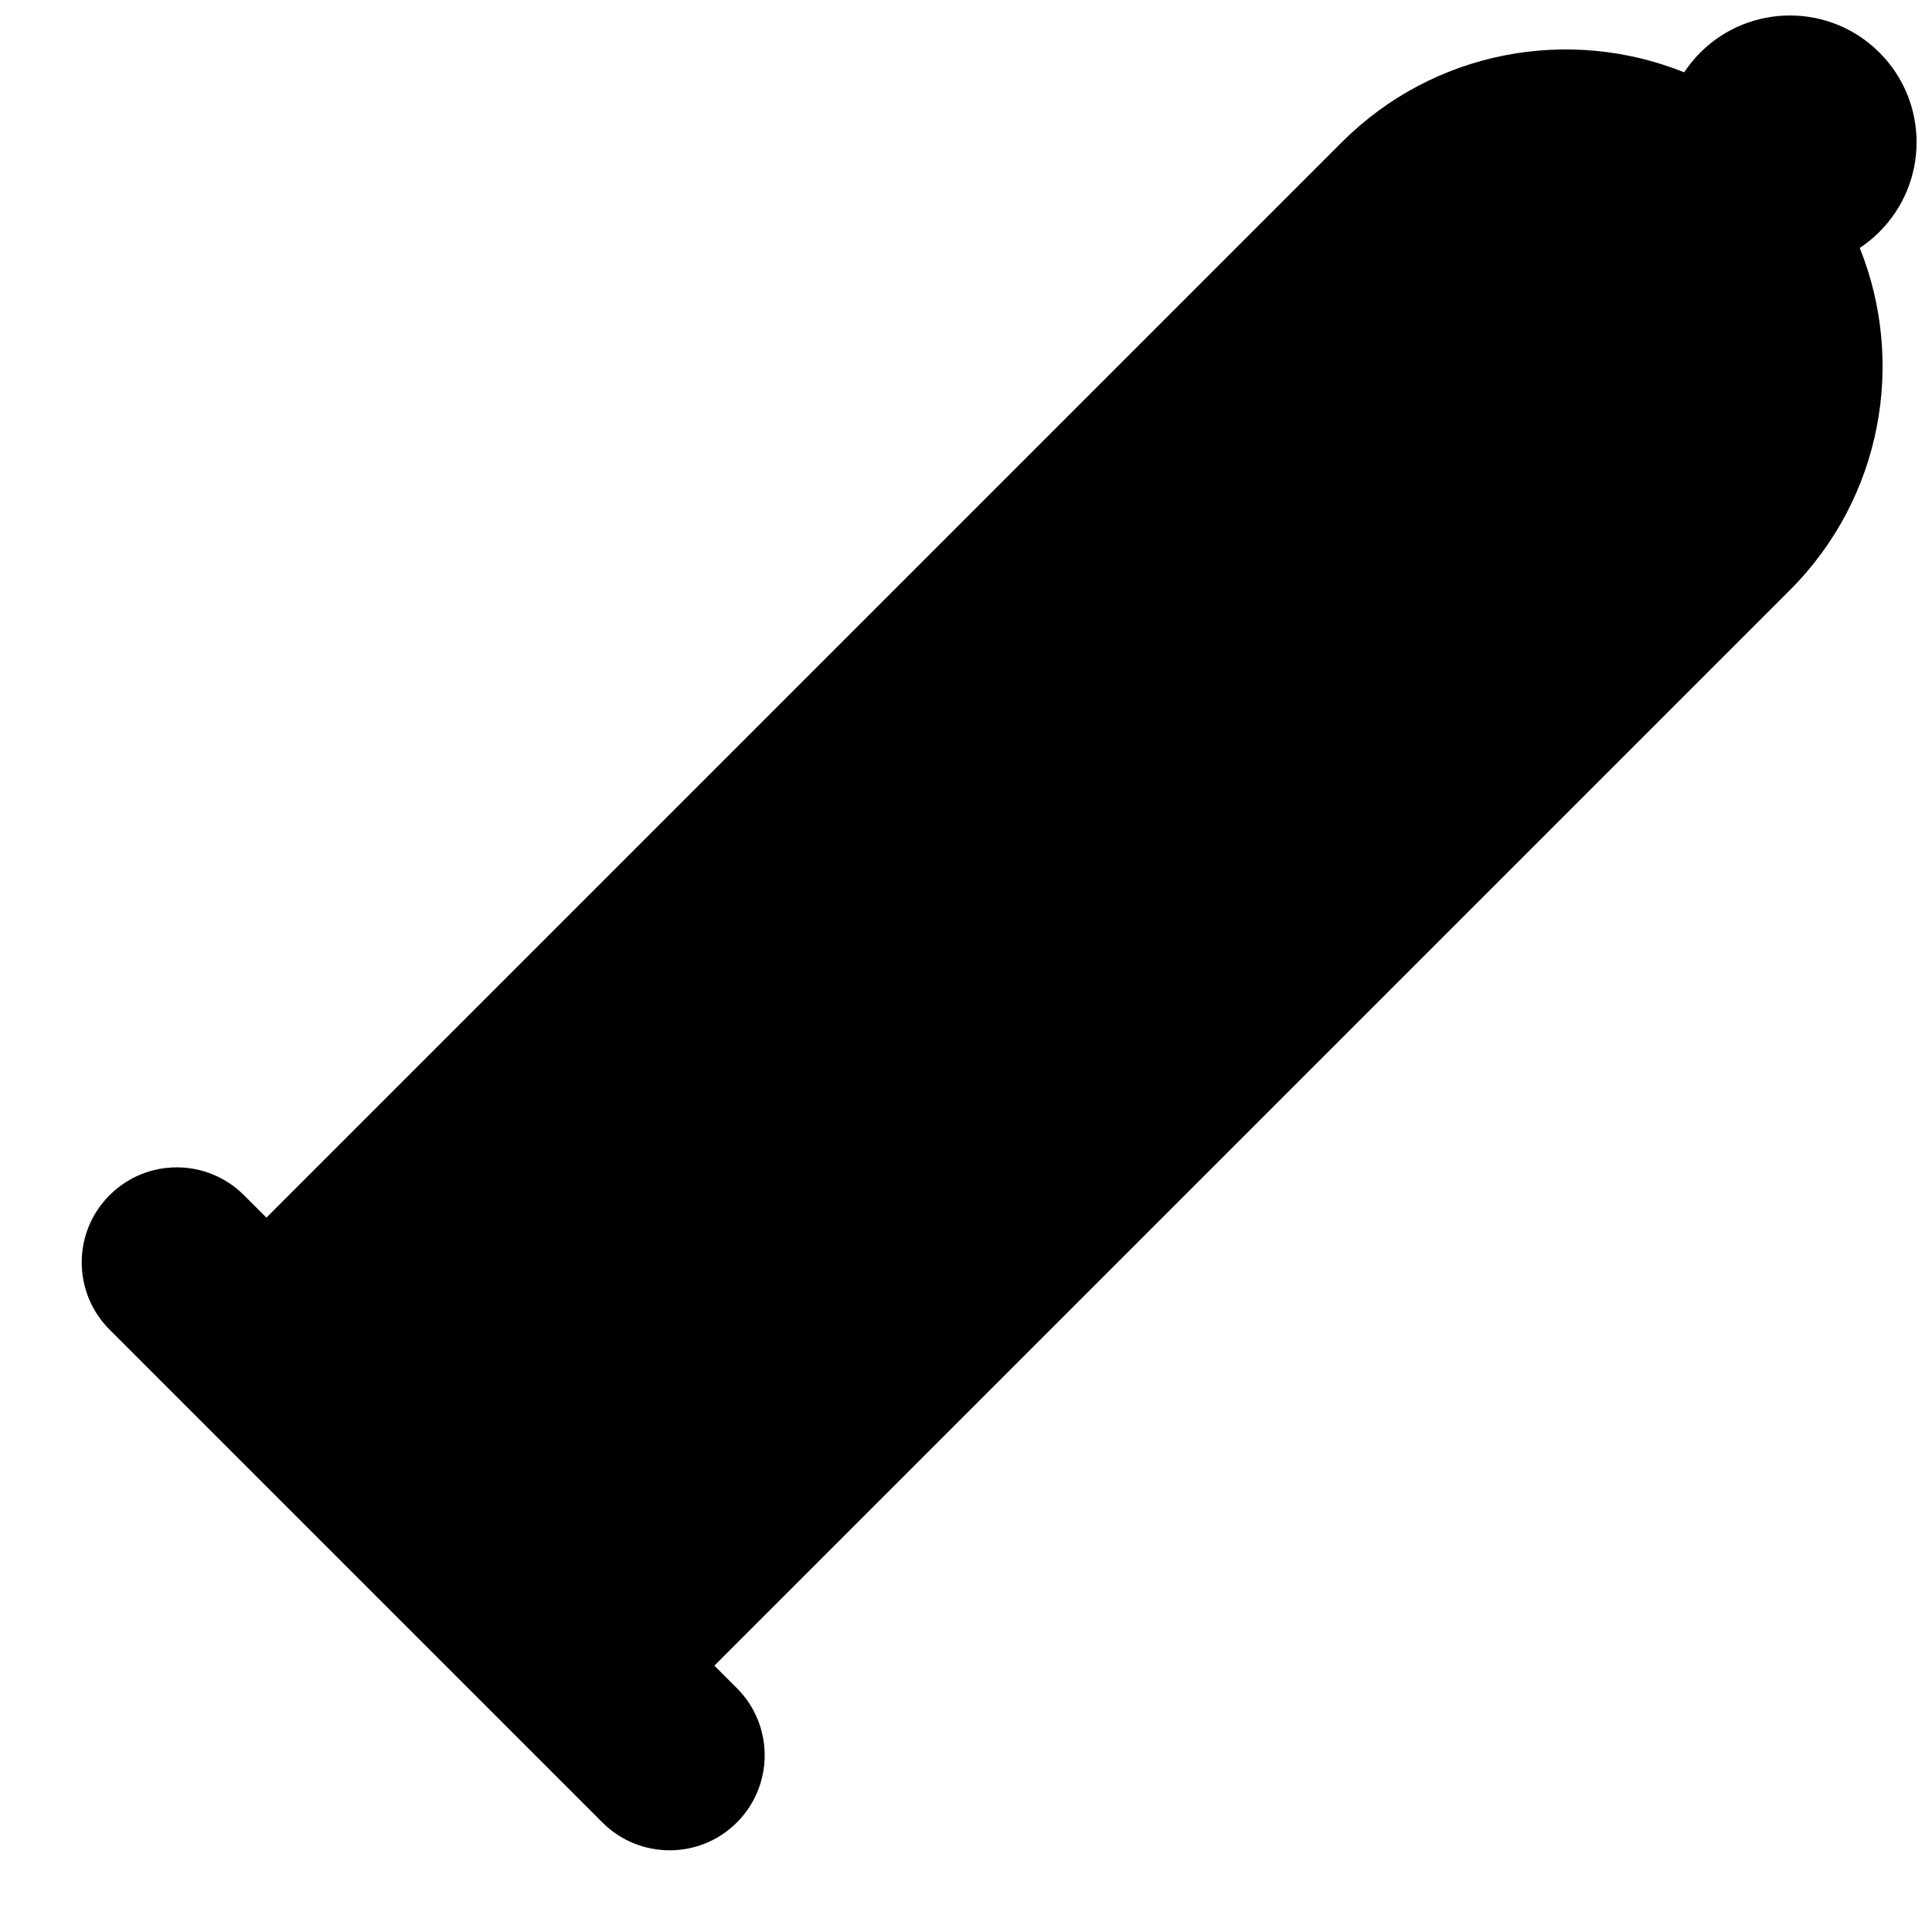 <?xml version="1.0" encoding="UTF-8"?>
<!-- Uploaded to: ICON Repo, www.iconrepo.com, Generator: ICON Repo Mixer Tools -->
<svg width="800px" height="800px" version="1.1" viewBox="144 144 512 512" xmlns="http://www.w3.org/2000/svg">
 <defs>
  <clipPath id="a">
   <path d="m165 148.09h486.9v486.91h-486.9z"/>
  </clipPath>
 </defs>
 <g clip-path="url(#a)">
  <path d="m339.26 591.36-5.945-5.945 285-285c24.535-24.52 30.699-60.457 18.539-90.703 1.832-1.227 3.609-2.652 5.223-4.281 13.117-13.117 13.117-34.375 0-47.492-13.082-13.117-34.375-13.117-47.492 0-1.613 1.613-3.023 3.375-4.266 5.223-30.277-12.176-66.184-5.996-90.719 18.523l-285 285-5.945-5.945c-9.84-9.84-25.777-9.84-35.621 0-9.84 9.824-9.84 25.777 0 35.621l130.61 130.62c9.84 9.824 25.812 9.824 35.621 0 9.84-9.828 9.84-25.797 0-35.621z"/>
 </g>
</svg>